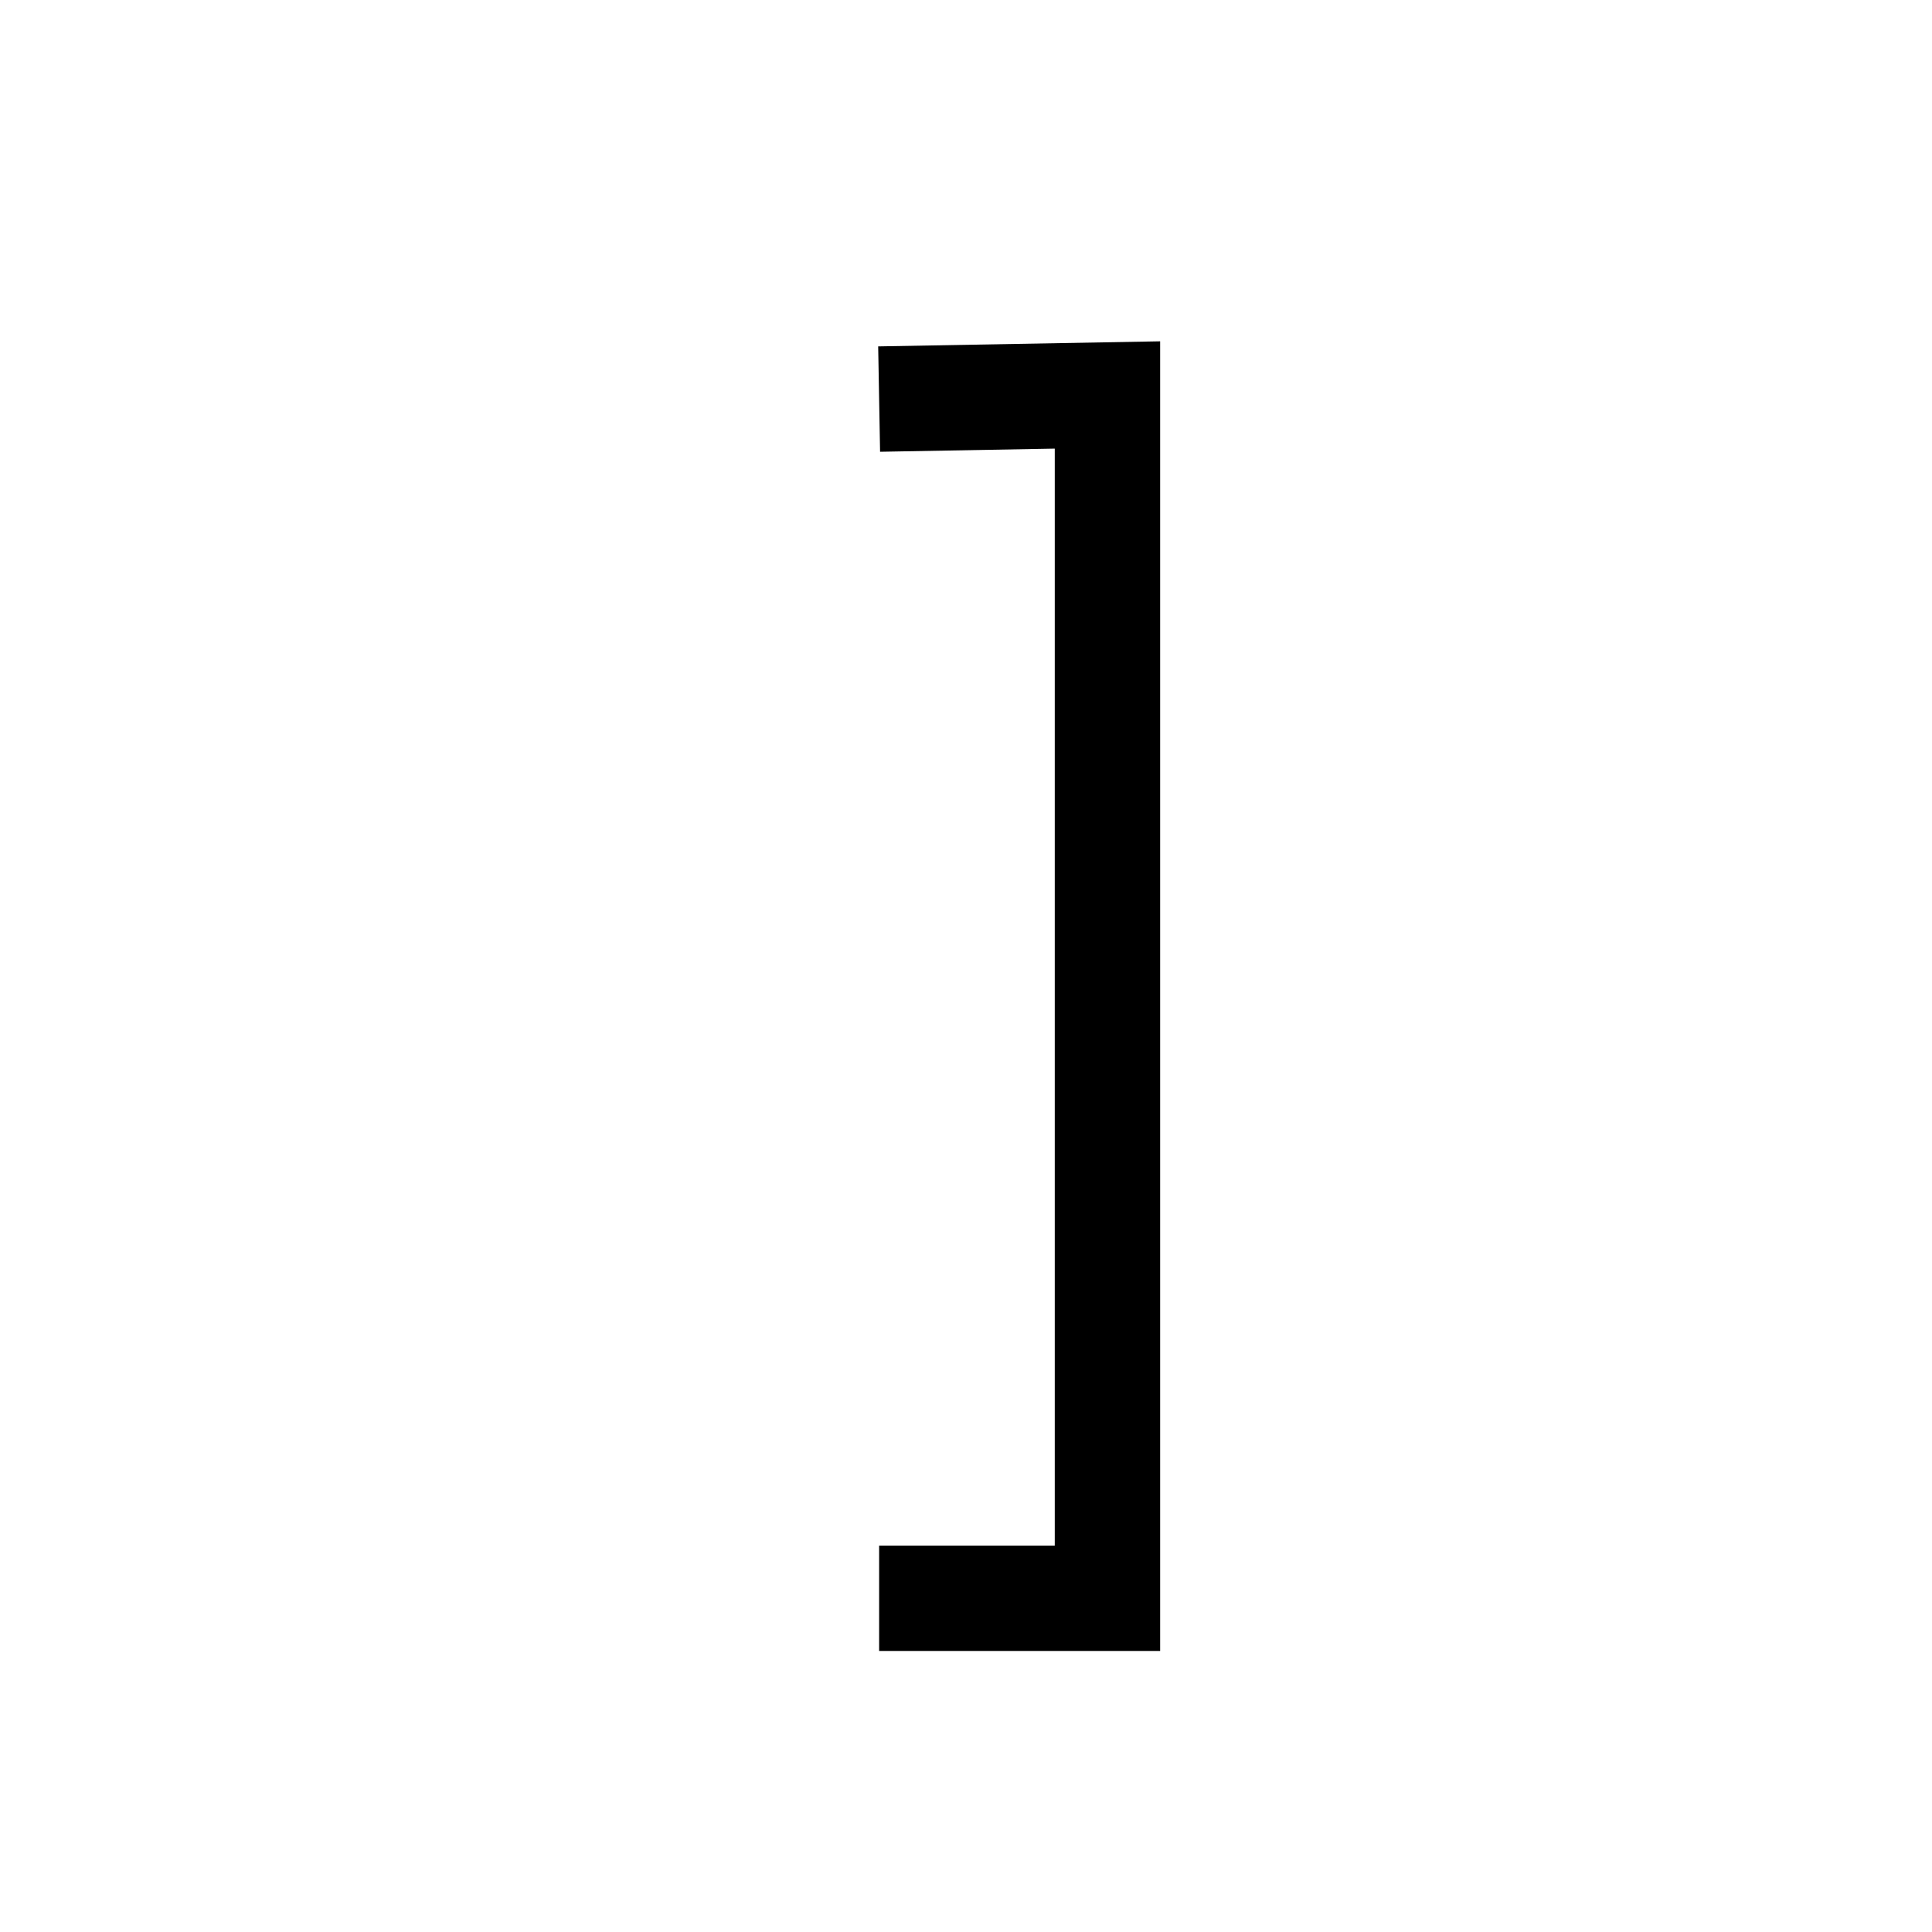 <?xml version="1.0" encoding="UTF-8" standalone="no"?>
<svg
   xmlns:dc="http://purl.org/dc/elements/1.1/"
   xmlns:cc="http://creativecommons.org/ns#"
   xmlns:rdf="http://www.w3.org/1999/02/22-rdf-syntax-ns#"
   xmlns:svg="http://www.w3.org/2000/svg"
   xmlns="http://www.w3.org/2000/svg"
   version="1.1"
   id="svg5328"
   viewBox="0 0 55 55"
   height="55"
   width="55">
  <defs
     id="defs5330" />
  <g
     transform="translate(0,-997.362)"
     id="layer1">
    <g
       transform="matrix(-1,0,0,1,56.44,0)"
       id="g5894">
      <path
         id="path5926"
         d="m 31.413,1042.862 -6.5,0 0,-34.256 6.5,0.117"
         style="fill:none;fill-rule:evenodd;stroke:#000000;stroke-width:3;stroke-linecap:butt;stroke-linejoin:miter;stroke-miterlimit:4;stroke-dasharray:none;stroke-opacity:1" />
    </g>
  </g>
</svg>
